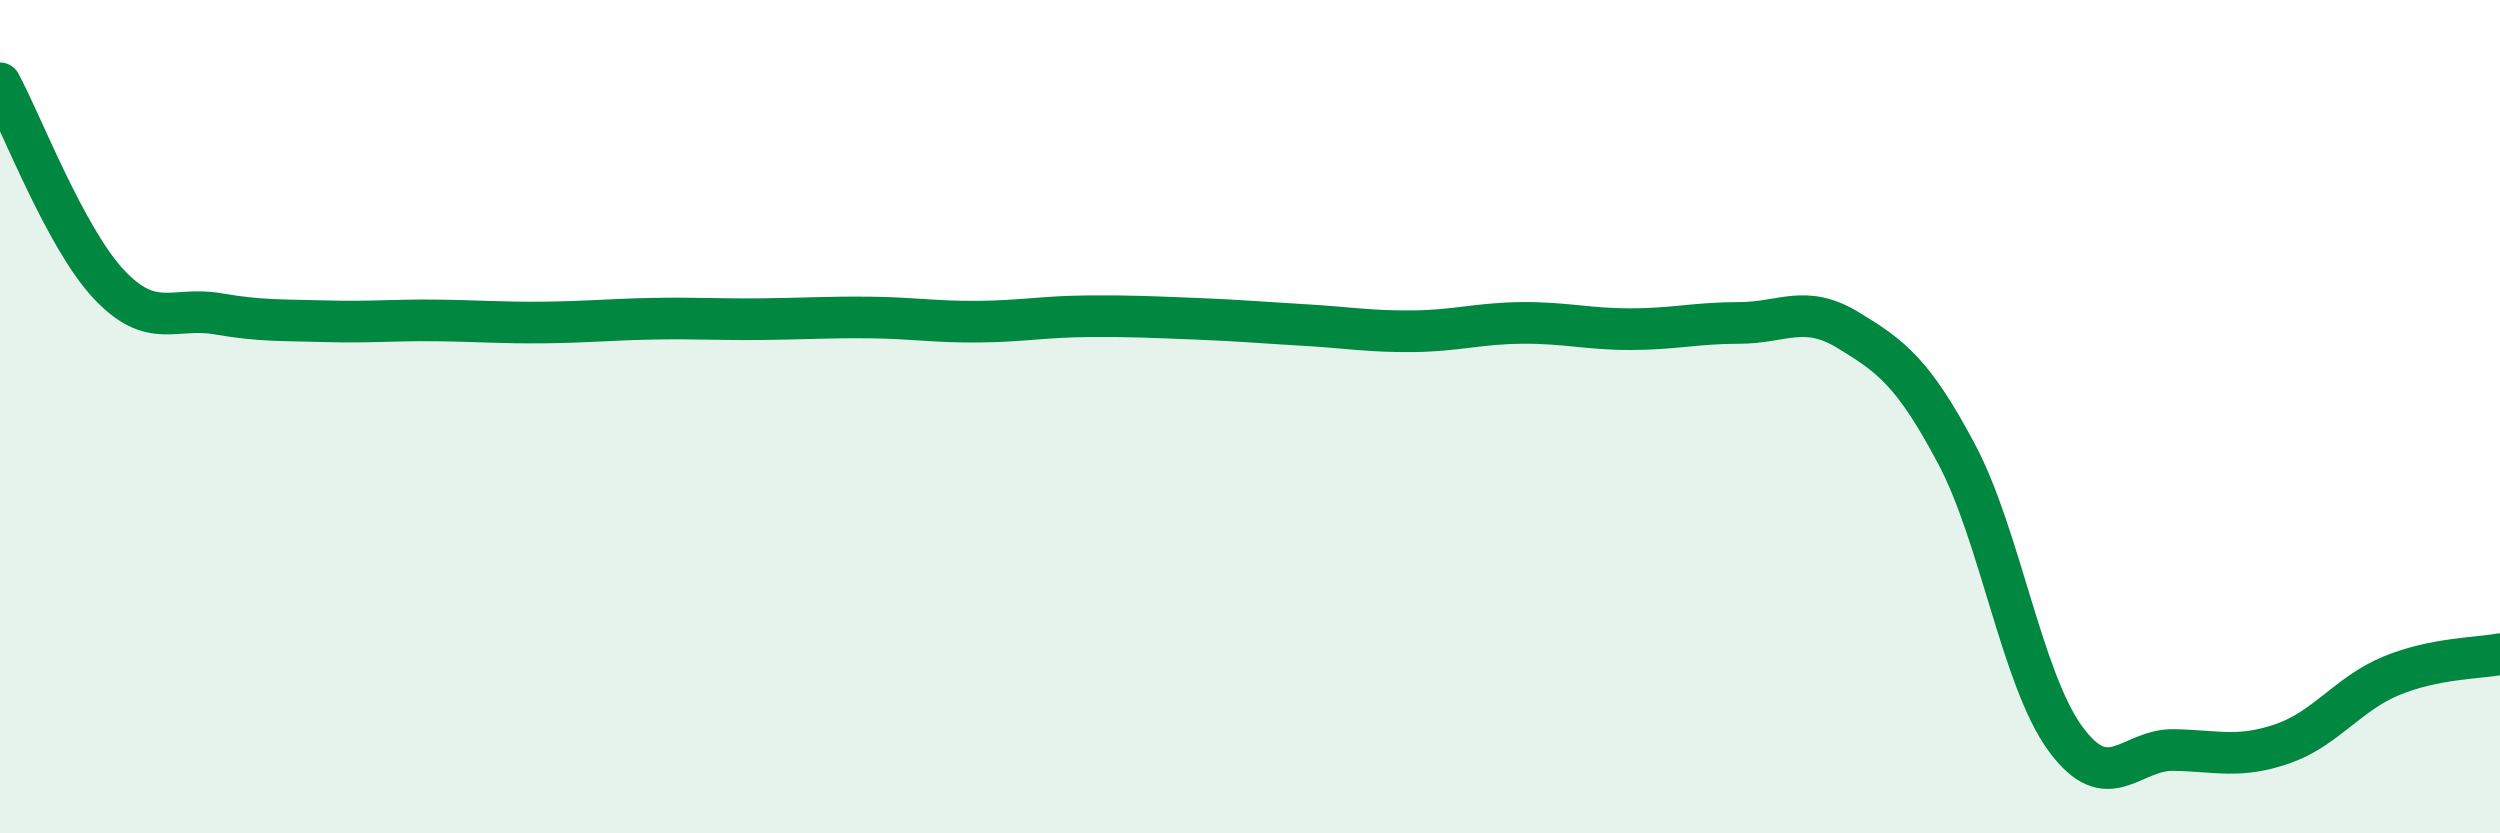 
    <svg width="60" height="20" viewBox="0 0 60 20" xmlns="http://www.w3.org/2000/svg">
      <path
        d="M 0,2 C 0.52,2.96 1.57,5.71 2.61,6.82 C 3.65,7.93 4.18,7.35 5.22,7.53 C 6.26,7.71 6.79,7.68 7.83,7.71 C 8.87,7.74 9.39,7.68 10.43,7.69 C 11.47,7.7 12,7.75 13.04,7.74 C 14.08,7.73 14.61,7.67 15.65,7.65 C 16.69,7.63 17.22,7.67 18.26,7.66 C 19.3,7.65 19.83,7.61 20.87,7.62 C 21.91,7.63 22.44,7.73 23.48,7.72 C 24.52,7.71 25.05,7.6 26.09,7.59 C 27.13,7.58 27.66,7.61 28.7,7.65 C 29.74,7.69 30.26,7.74 31.3,7.8 C 32.34,7.86 32.87,7.96 33.91,7.95 C 34.95,7.94 35.48,7.76 36.52,7.75 C 37.56,7.74 38.09,7.9 39.13,7.9 C 40.17,7.9 40.7,7.75 41.74,7.75 C 42.78,7.75 43.31,7.29 44.35,7.92 C 45.39,8.55 45.92,8.94 46.96,10.9 C 48,12.86 48.53,16.31 49.57,17.73 C 50.61,19.15 51.13,17.98 52.17,18 C 53.21,18.02 53.74,18.21 54.78,17.85 C 55.82,17.49 56.35,16.65 57.39,16.22 C 58.43,15.79 59.48,15.8 60,15.7L60 20L0 20Z"
        fill="#008740"
        opacity="0.1"
        stroke-linecap="round"
        stroke-linejoin="round"
      />
      <path
        d="M 0,2 C 0.52,2.96 1.57,5.71 2.61,6.82 C 3.65,7.93 4.18,7.35 5.22,7.53 C 6.26,7.71 6.79,7.68 7.83,7.71 C 8.87,7.74 9.39,7.68 10.43,7.69 C 11.47,7.7 12,7.75 13.04,7.74 C 14.08,7.73 14.61,7.67 15.65,7.65 C 16.69,7.63 17.22,7.67 18.26,7.66 C 19.3,7.65 19.83,7.61 20.87,7.62 C 21.91,7.63 22.44,7.73 23.48,7.72 C 24.52,7.71 25.05,7.6 26.09,7.59 C 27.13,7.58 27.66,7.61 28.7,7.65 C 29.74,7.69 30.26,7.74 31.3,7.8 C 32.34,7.86 32.87,7.96 33.91,7.95 C 34.95,7.94 35.48,7.76 36.52,7.75 C 37.56,7.74 38.09,7.9 39.13,7.9 C 40.17,7.9 40.7,7.75 41.74,7.75 C 42.78,7.75 43.31,7.29 44.35,7.92 C 45.39,8.55 45.92,8.94 46.96,10.9 C 48,12.86 48.53,16.31 49.57,17.73 C 50.61,19.15 51.13,17.98 52.17,18 C 53.21,18.02 53.74,18.21 54.78,17.85 C 55.82,17.49 56.35,16.65 57.39,16.22 C 58.43,15.79 59.48,15.8 60,15.7"
        stroke="#008740"
        stroke-width="1"
        fill="none"
        stroke-linecap="round"
        stroke-linejoin="round"
      />
    </svg>
  
